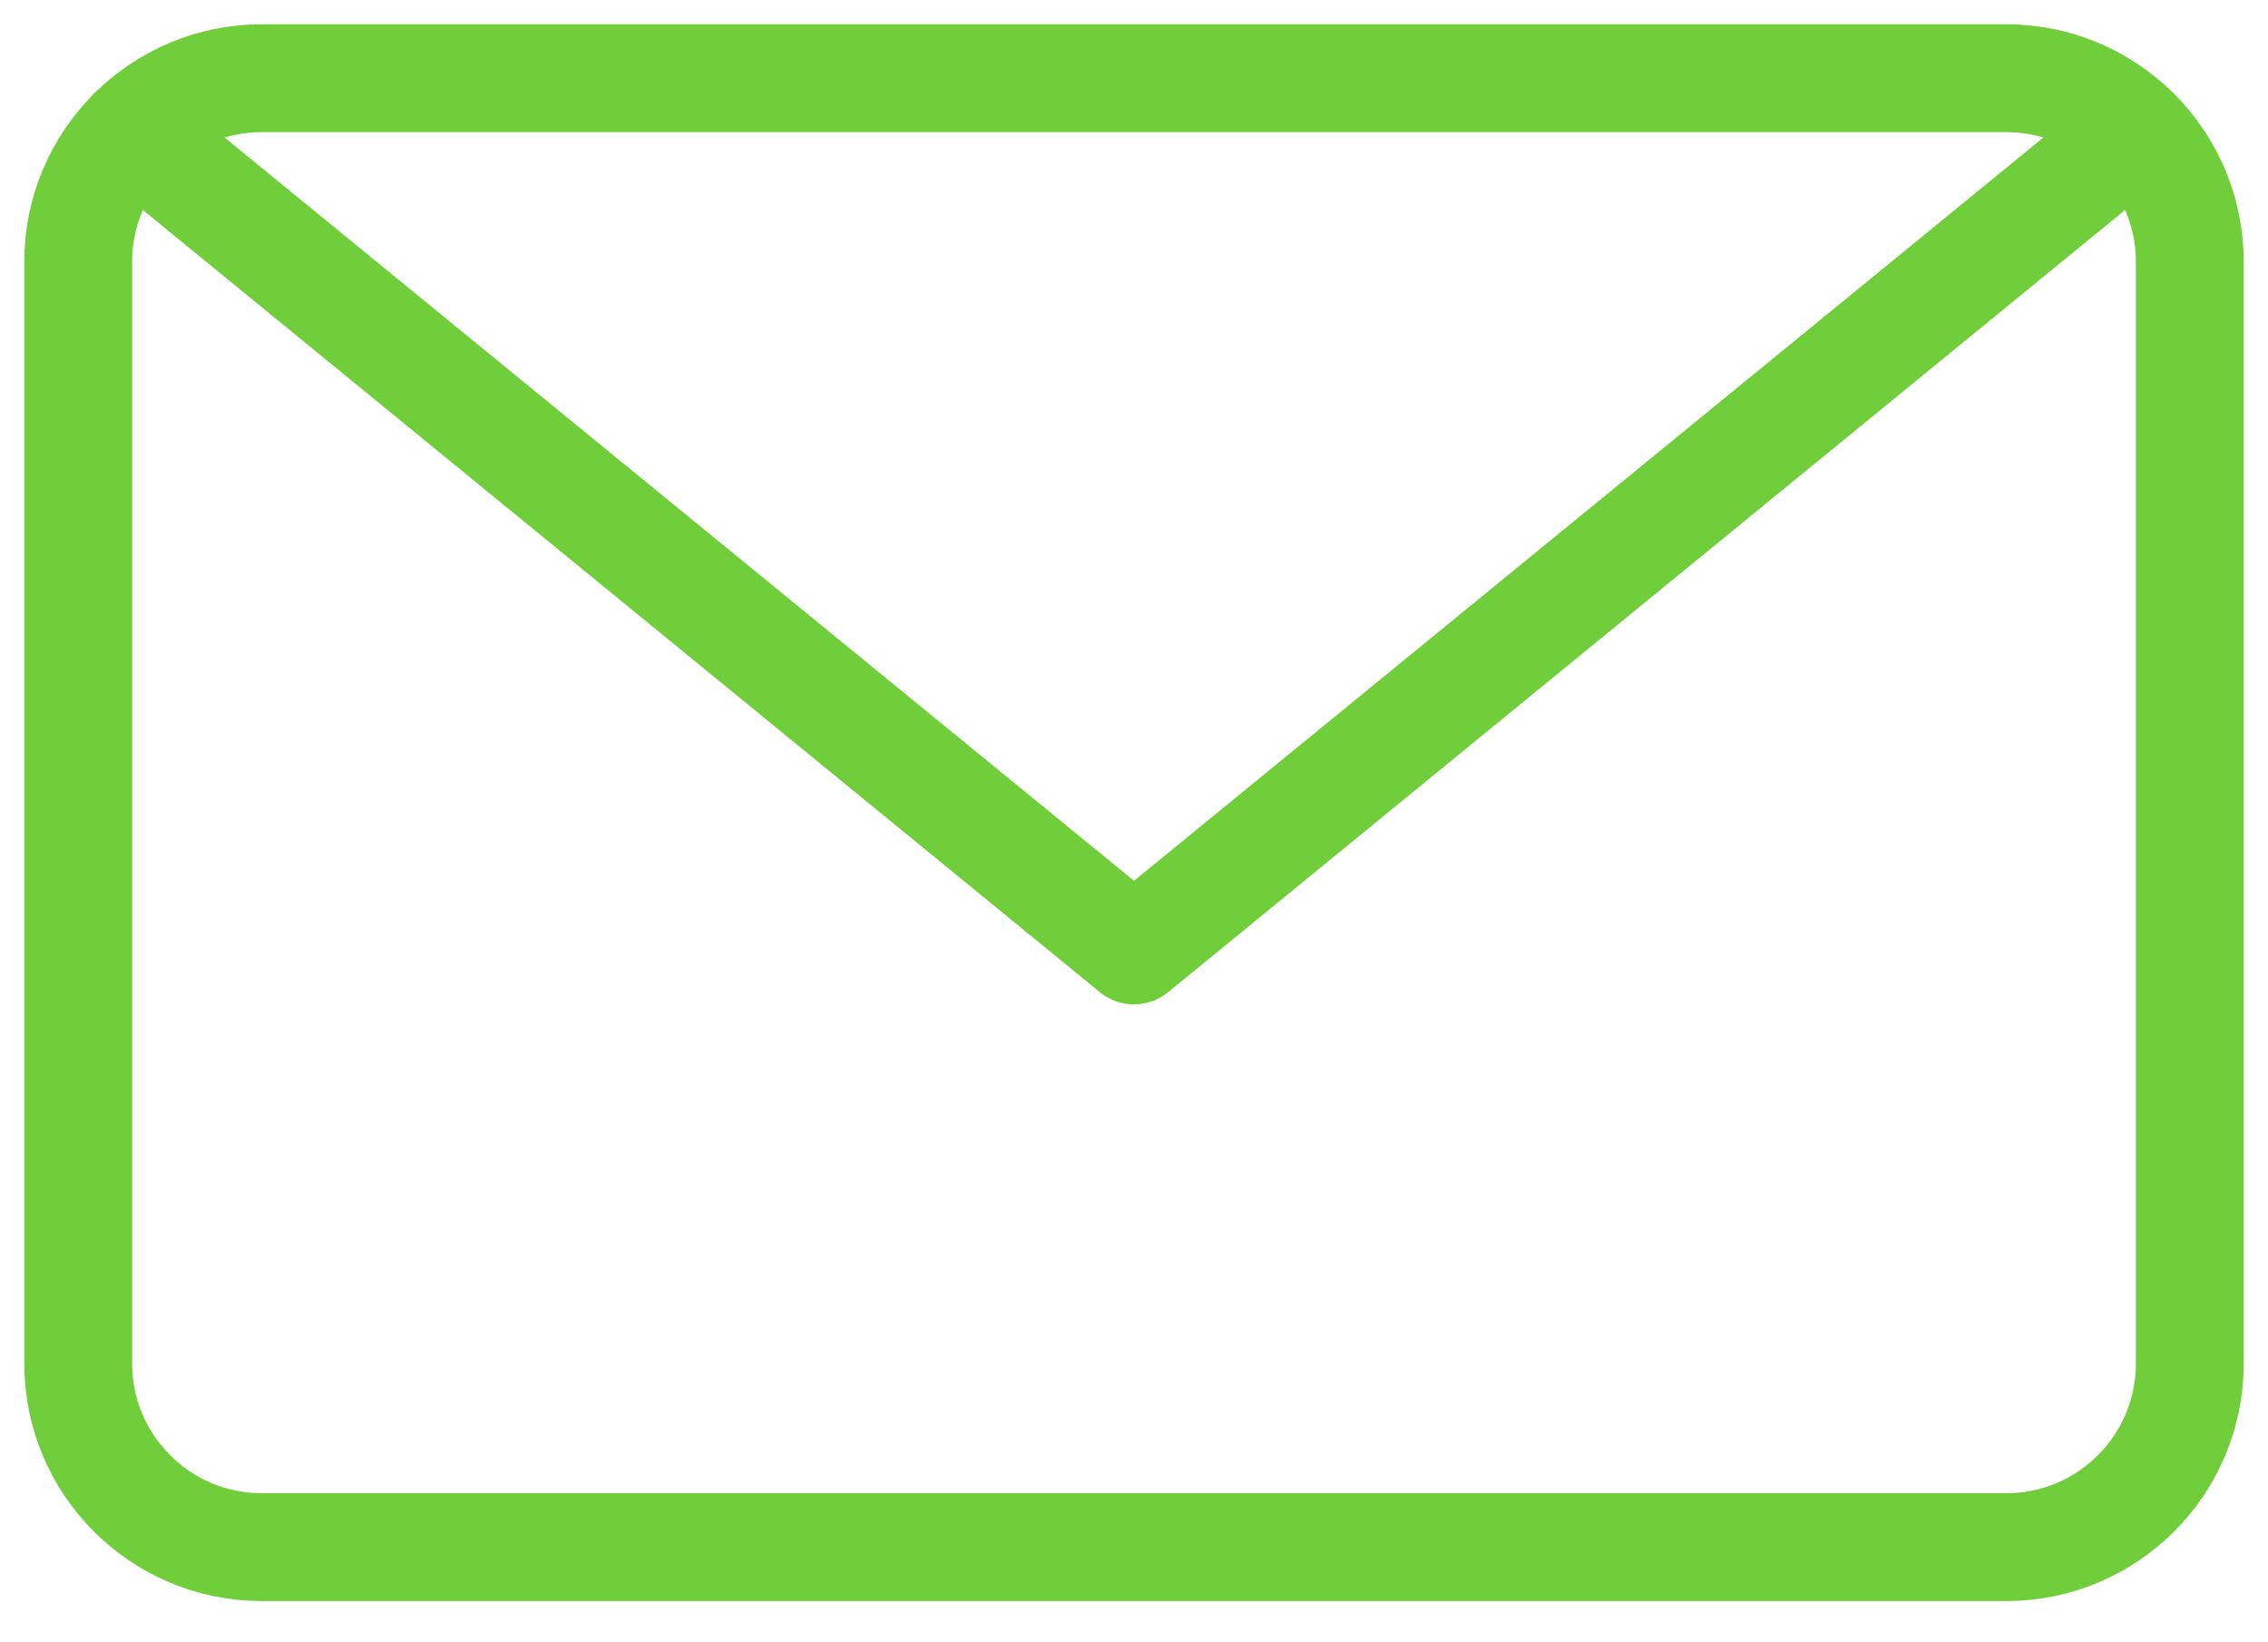 <svg width="29" height="21" viewBox="0 0 29 21" fill="none" xmlns="http://www.w3.org/2000/svg">
<path d="M25.652 1H3.348C2.051 1 1 2.051 1 3.348V17.435C1 18.732 2.051 19.783 3.348 19.783H25.652C26.949 19.783 28 18.732 28 17.435V3.348C28 2.051 26.949 1 25.652 1Z" stroke="#6FCE39" stroke-width="1.379" stroke-linecap="round" stroke-linejoin="round"/>
<path d="M27.308 1.684L14.5 12.153L1.691 1.684" stroke="#6FCE39" stroke-width="1.379" stroke-linecap="round" stroke-linejoin="round"/>
</svg>
